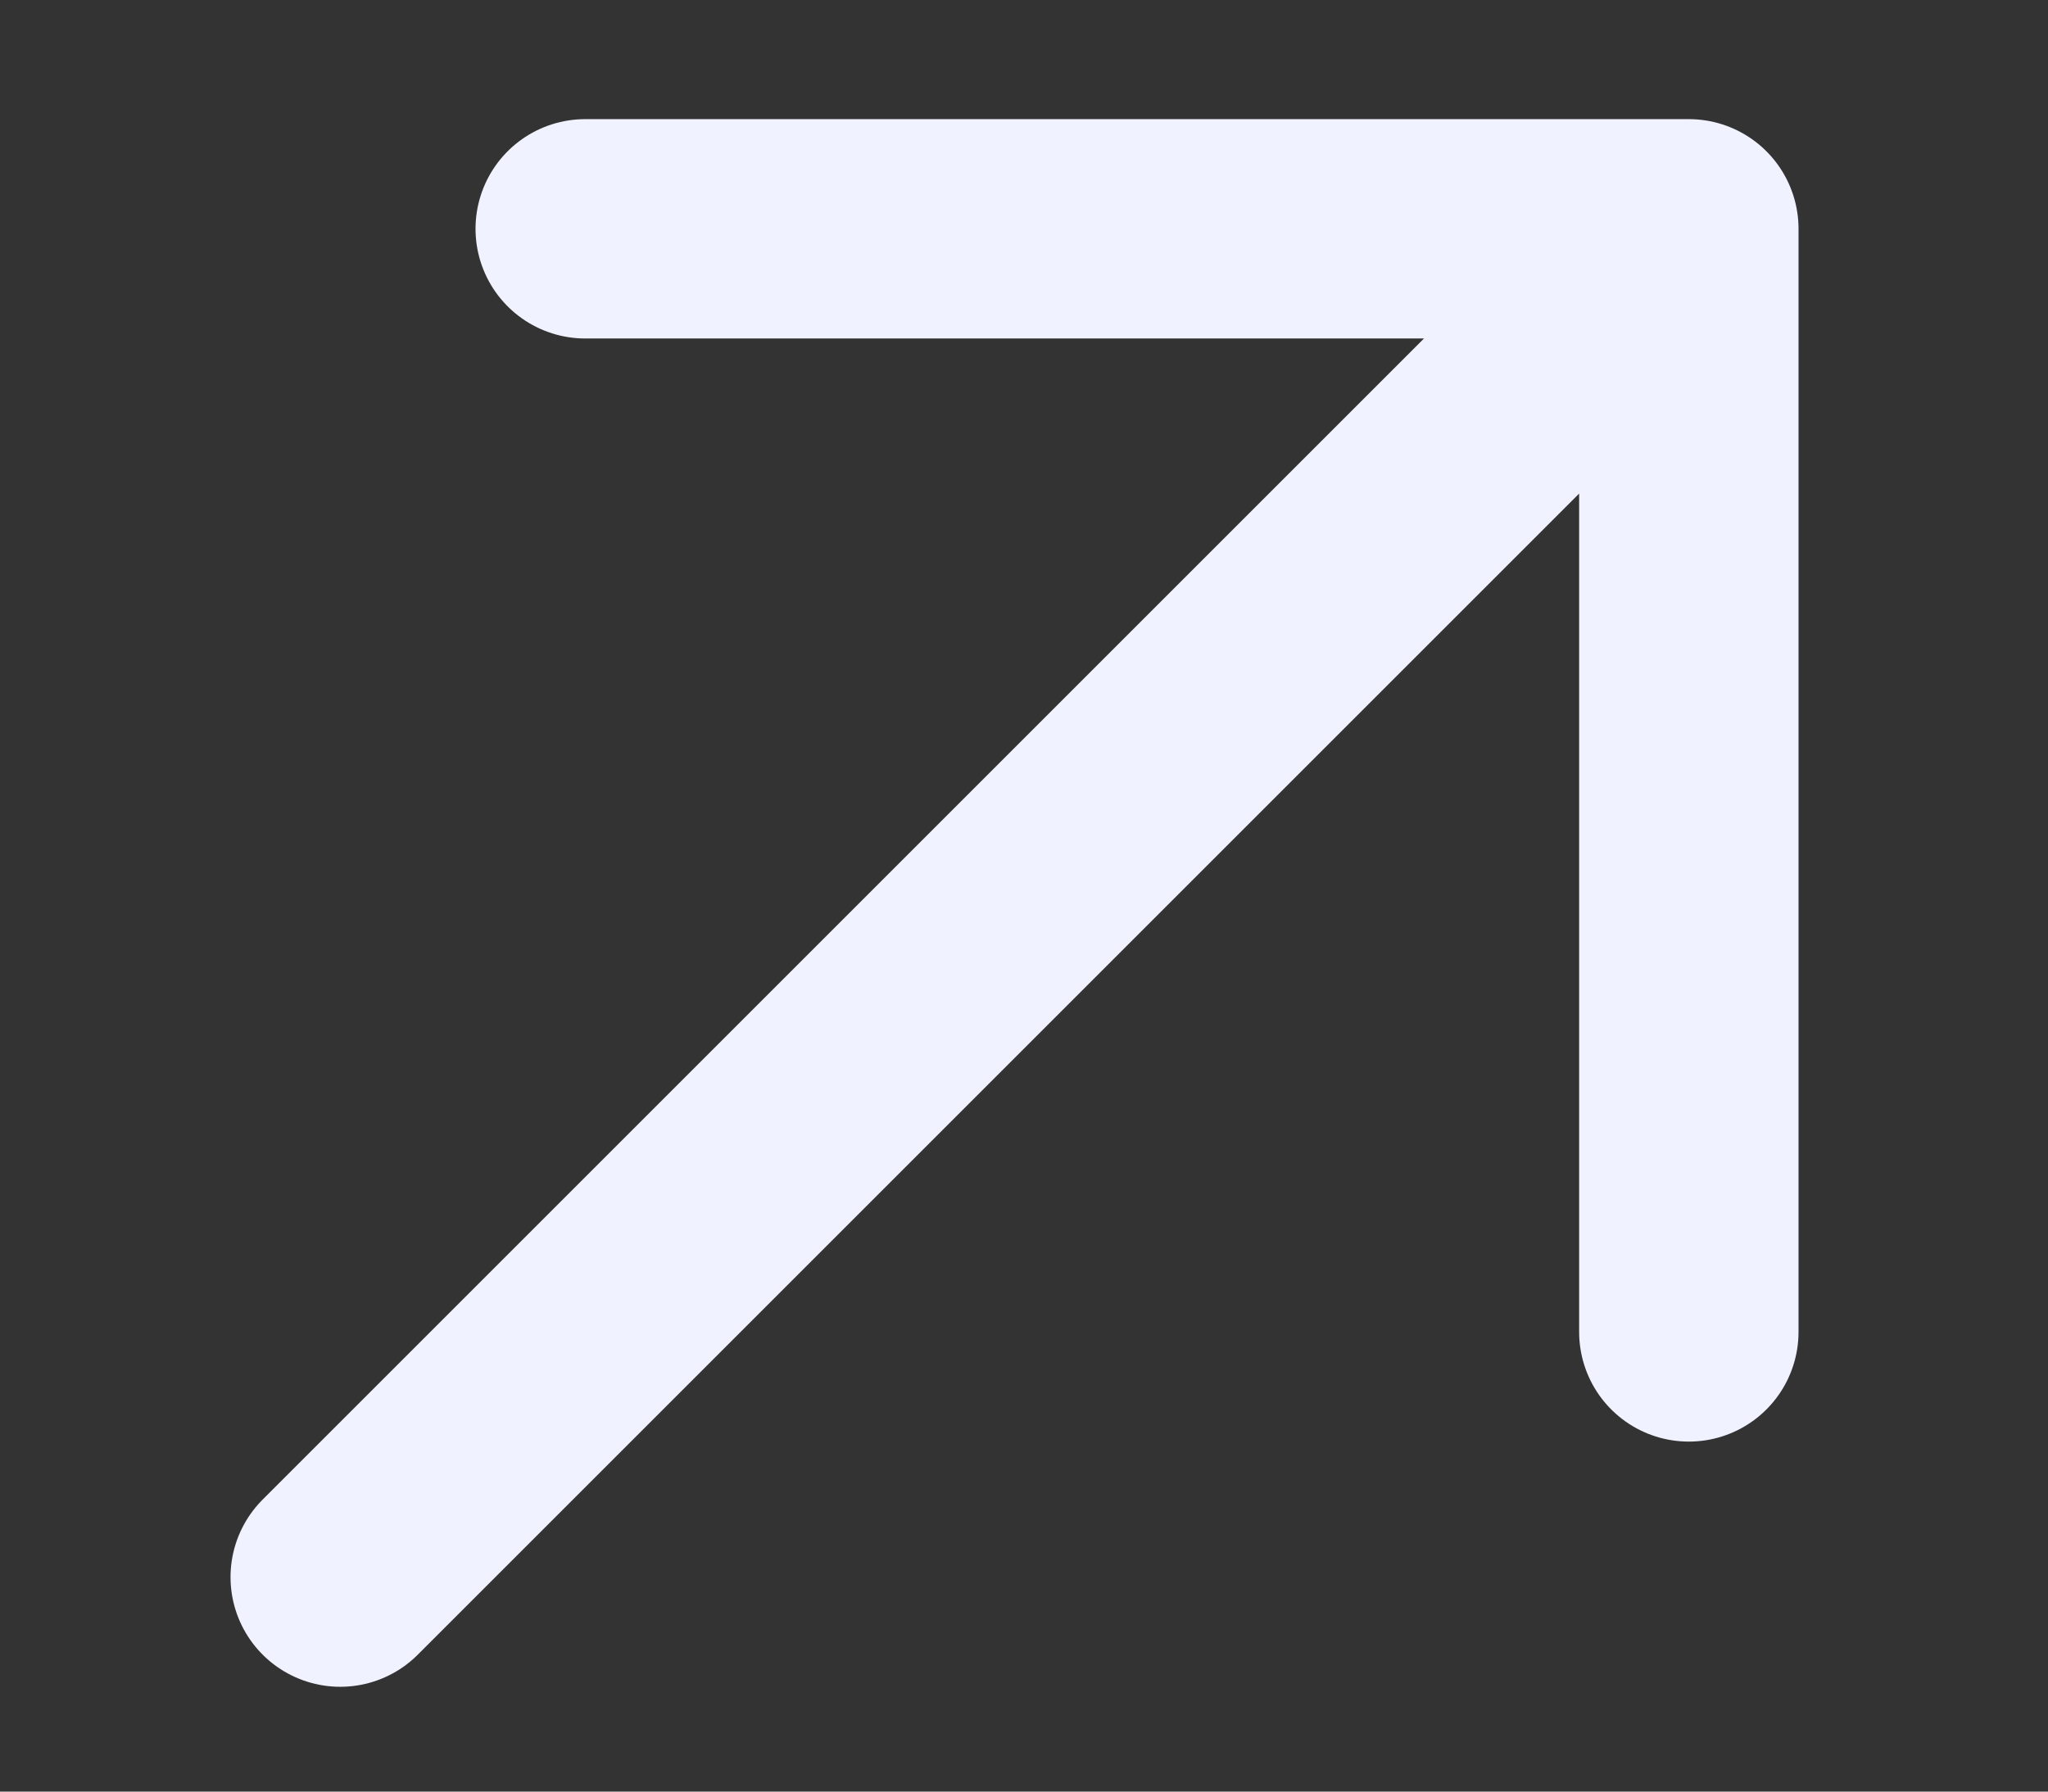 <svg width="8" height="7" viewBox="0 0 8 7" fill="none" xmlns="http://www.w3.org/2000/svg">
<rect x="0" y="0" width="8" height="7" fill="#333333" stroke="none"/>
<path d="M1.329 6.162L6.597 0.894M6.597 0.894L6.597 5.204M6.597 0.894L2.286 0.894" stroke="#f0f3ff" stroke-width="0.857" stroke-linecap="round" stroke-linejoin="round"/>
</svg>
